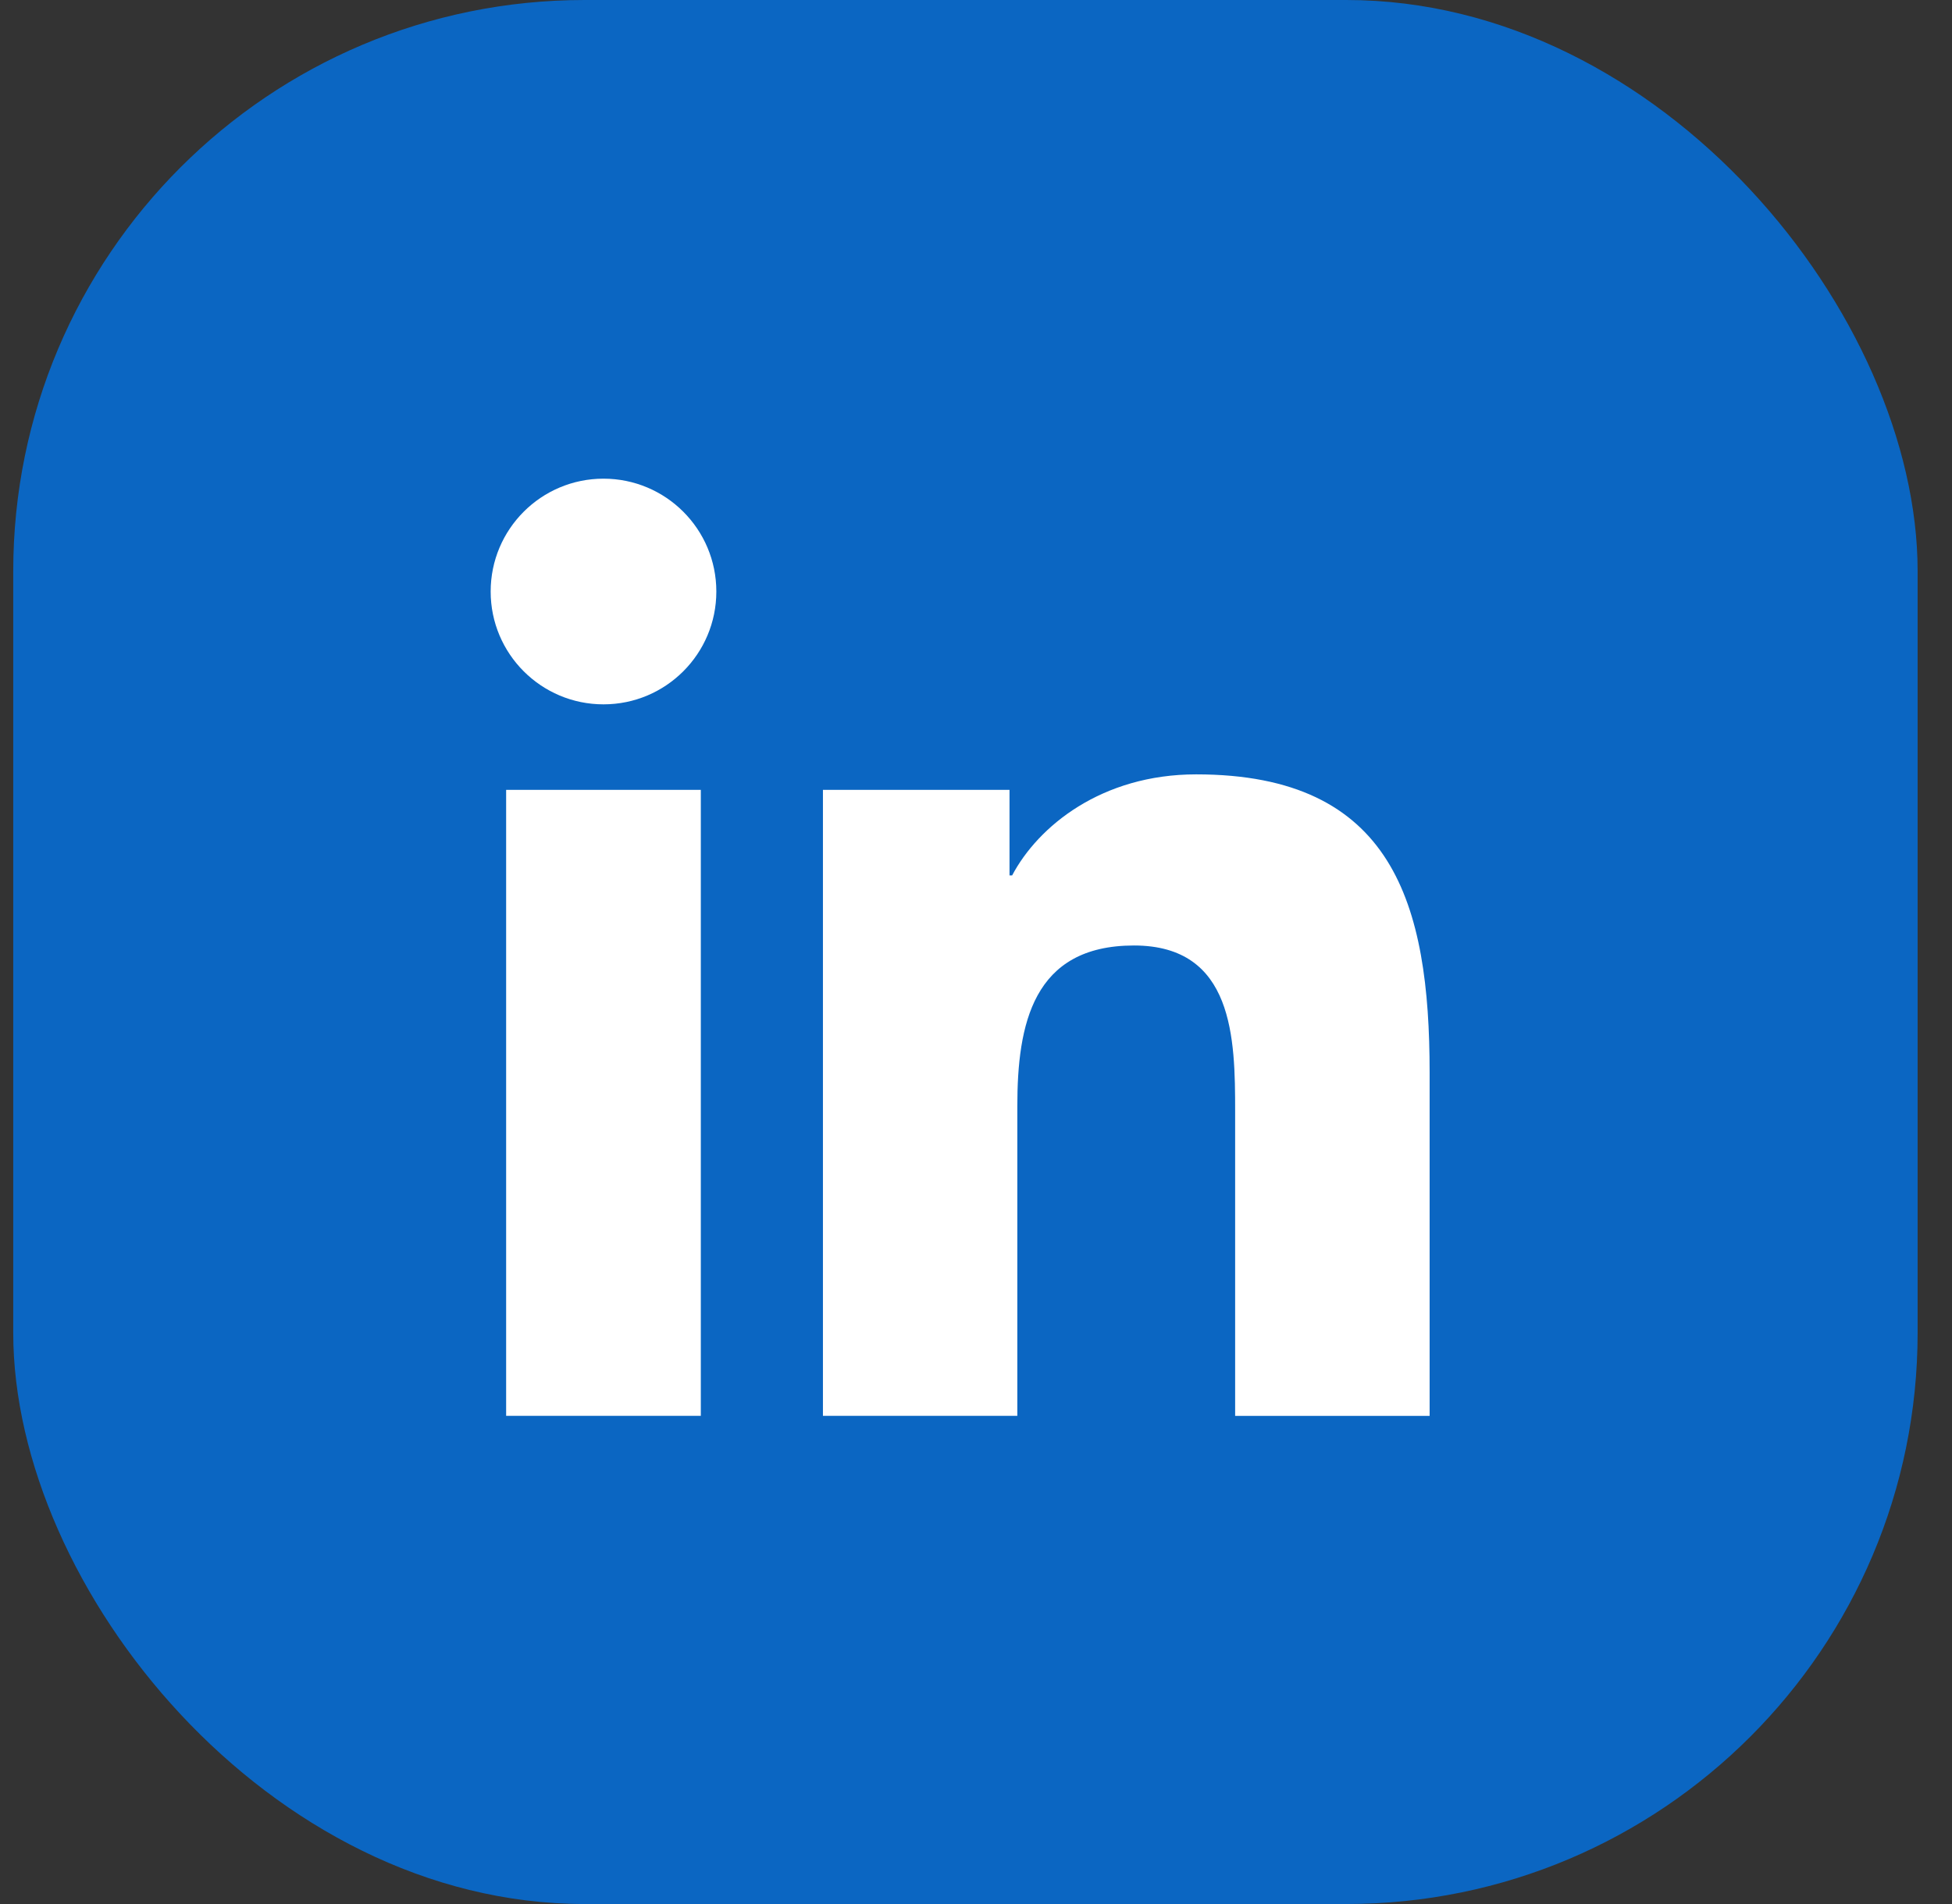 <svg width="41" height="40" viewBox="0 0 41 40" fill="none" xmlns="http://www.w3.org/2000/svg">
<rect x="0" y="0" width="41" height="40" fill="#333333" stroke="none"/>
<rect x="0.278" width="40" height="40" rx="12" fill="#0B66C2"/>
<path d="M12.676 14.797C13.985 14.797 15.046 13.736 15.046 12.427C15.046 11.117 13.985 10.056 12.676 10.056C11.367 10.056 10.306 11.117 10.306 12.427C10.306 13.736 11.367 14.797 12.676 14.797Z" fill="white"/>
<path d="M17.285 16.593V29.744H21.368V23.24C21.368 21.524 21.691 19.863 23.818 19.863C25.917 19.863 25.943 21.825 25.943 23.349V29.745H30.028V22.533C30.028 18.991 29.265 16.268 25.125 16.268C23.137 16.268 21.804 17.359 21.259 18.391H21.204V16.593H17.285ZM10.631 16.593H14.72V29.744H10.631V16.593Z" fill="white"/>
</svg>
